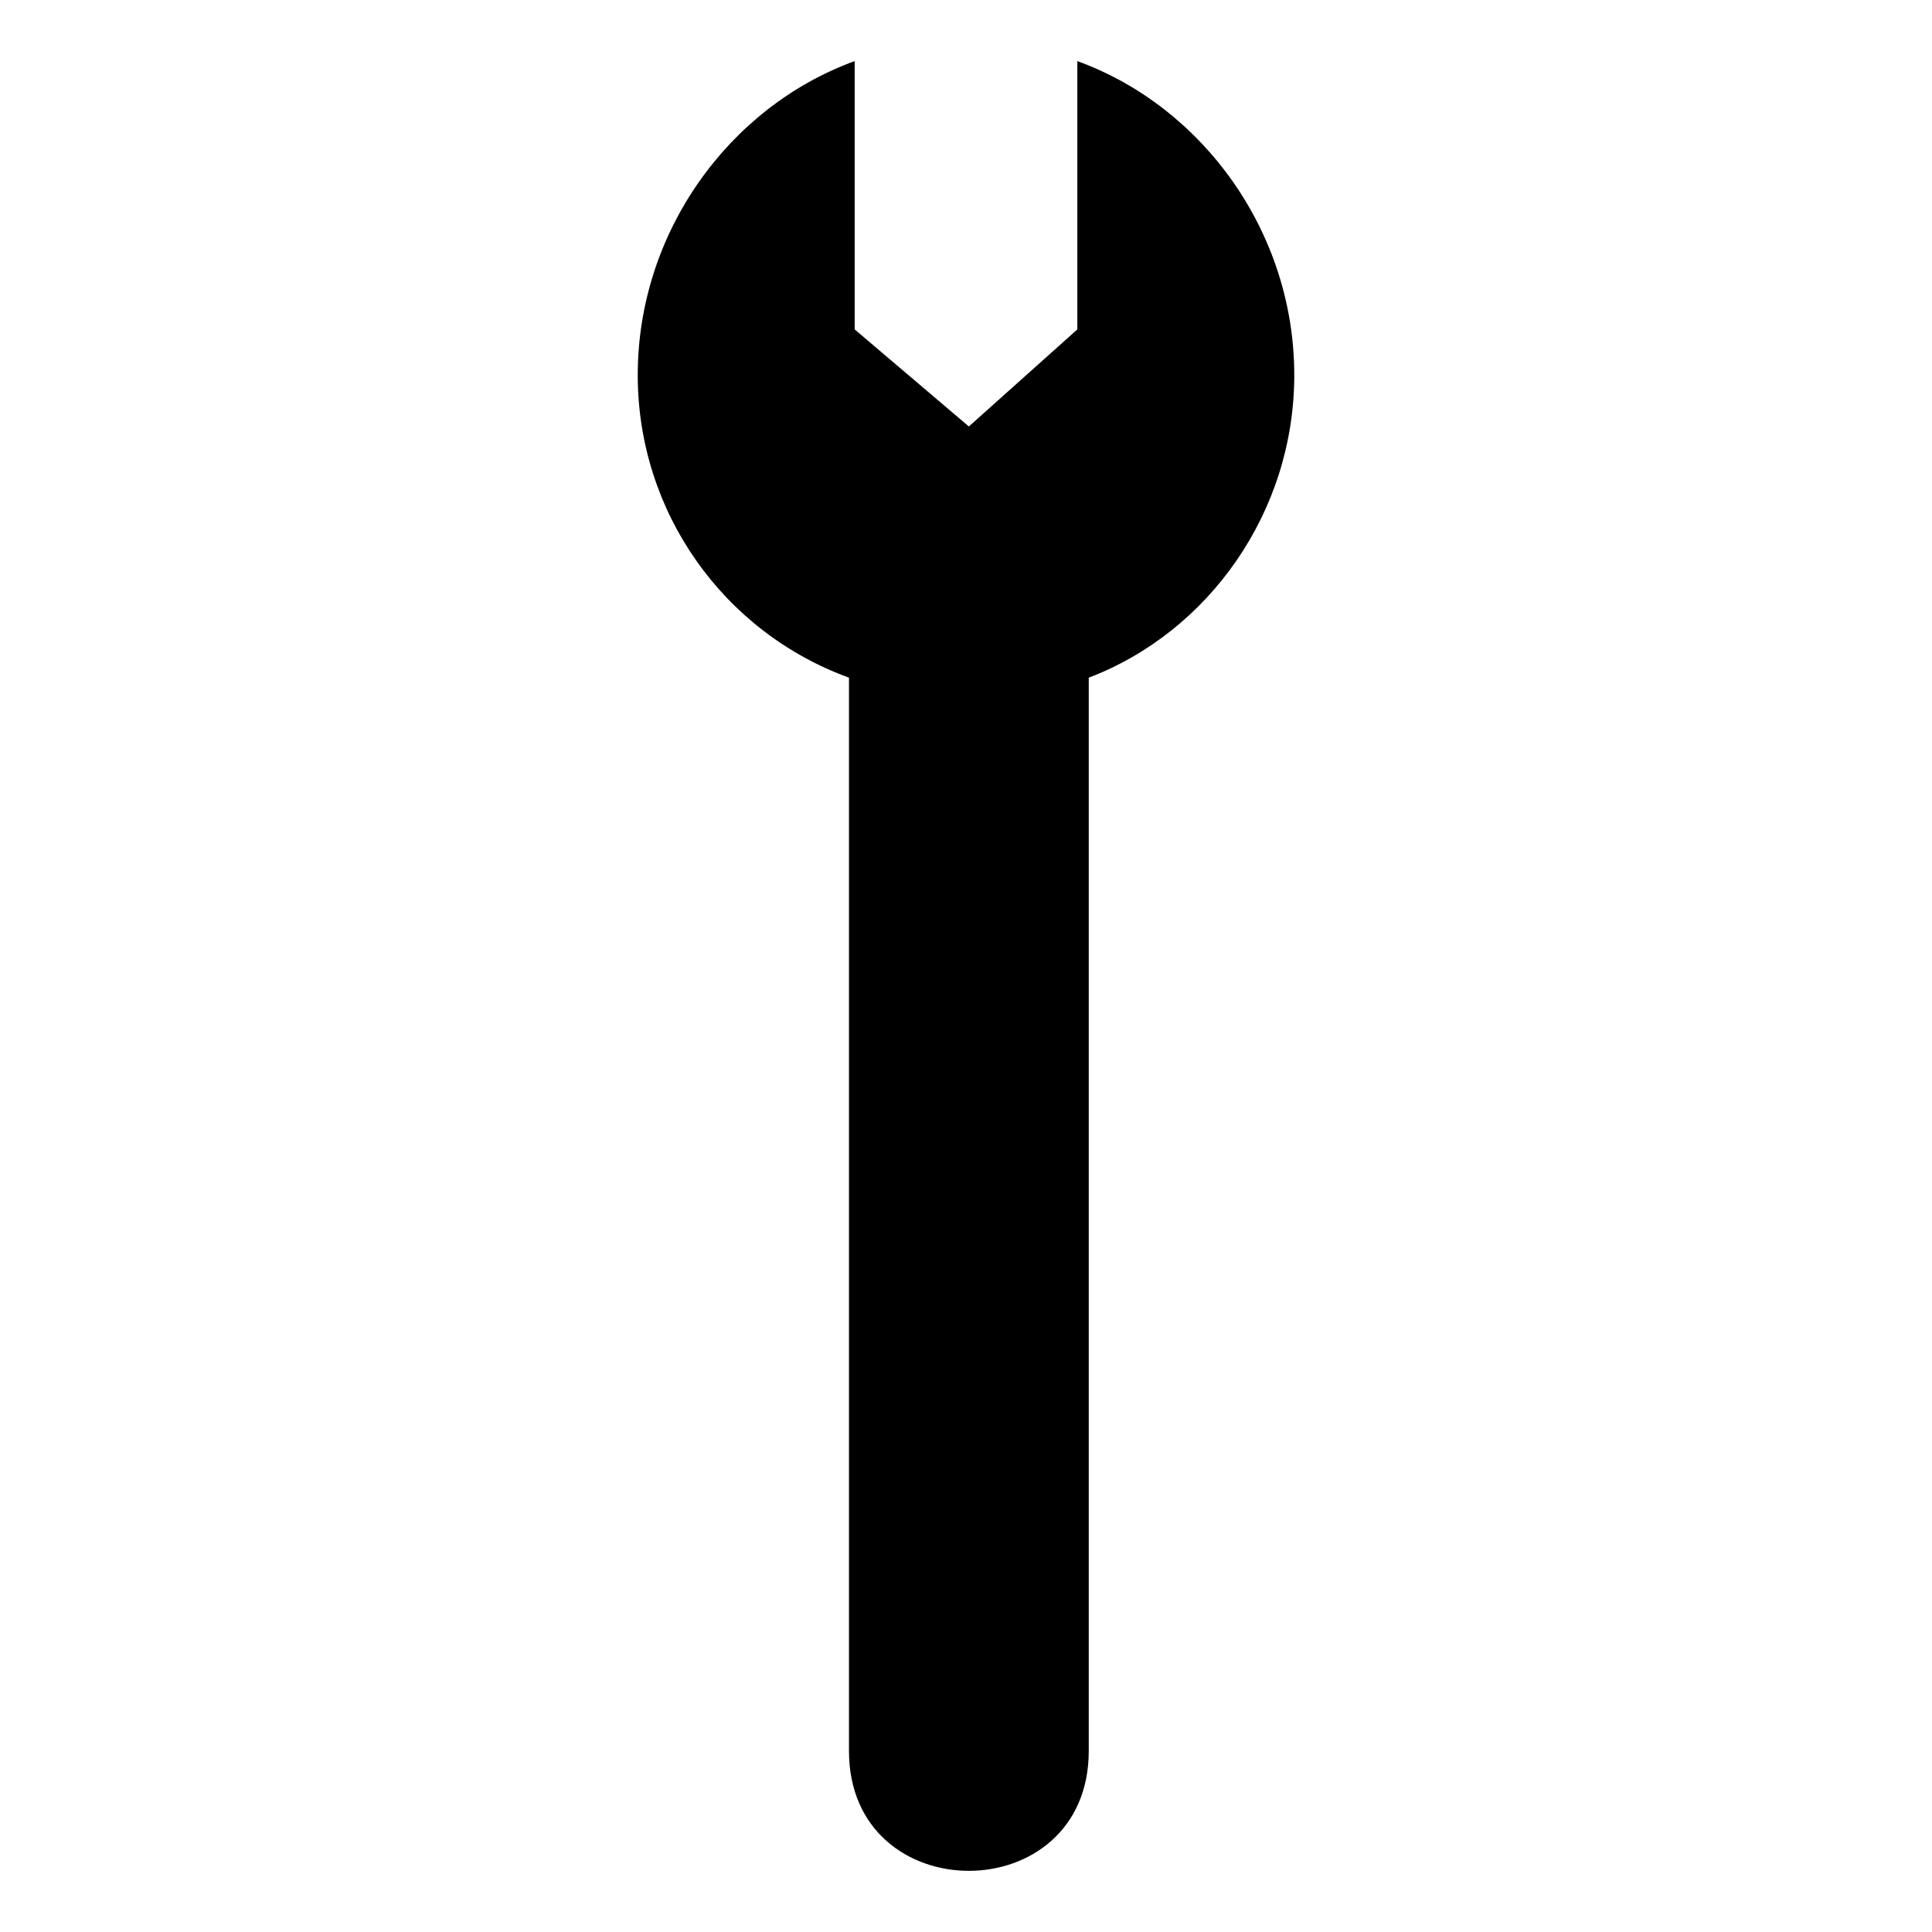 <?xml version="1.0" encoding="UTF-8"?>
<!-- Uploaded to: ICON Repo, www.svgrepo.com, Generator: ICON Repo Mixer Tools -->
<svg fill="#000000" width="800px" height="800px" version="1.1" viewBox="144 144 512 512" xmlns="http://www.w3.org/2000/svg">
 <path d="m432.53 323.59c31.773-12.105 54.465-43.875 54.465-80.188 0-37.824-24.207-71.109-57.492-83.211v71.109l-28.746 25.719-30.258-25.719v-71.109c-33.285 12.105-57.492 45.387-57.492 83.211 0 36.312 22.695 68.082 55.98 80.188v284.43c0 42.363 63.543 42.363 63.543 0z" fill-rule="evenodd"/>
</svg>